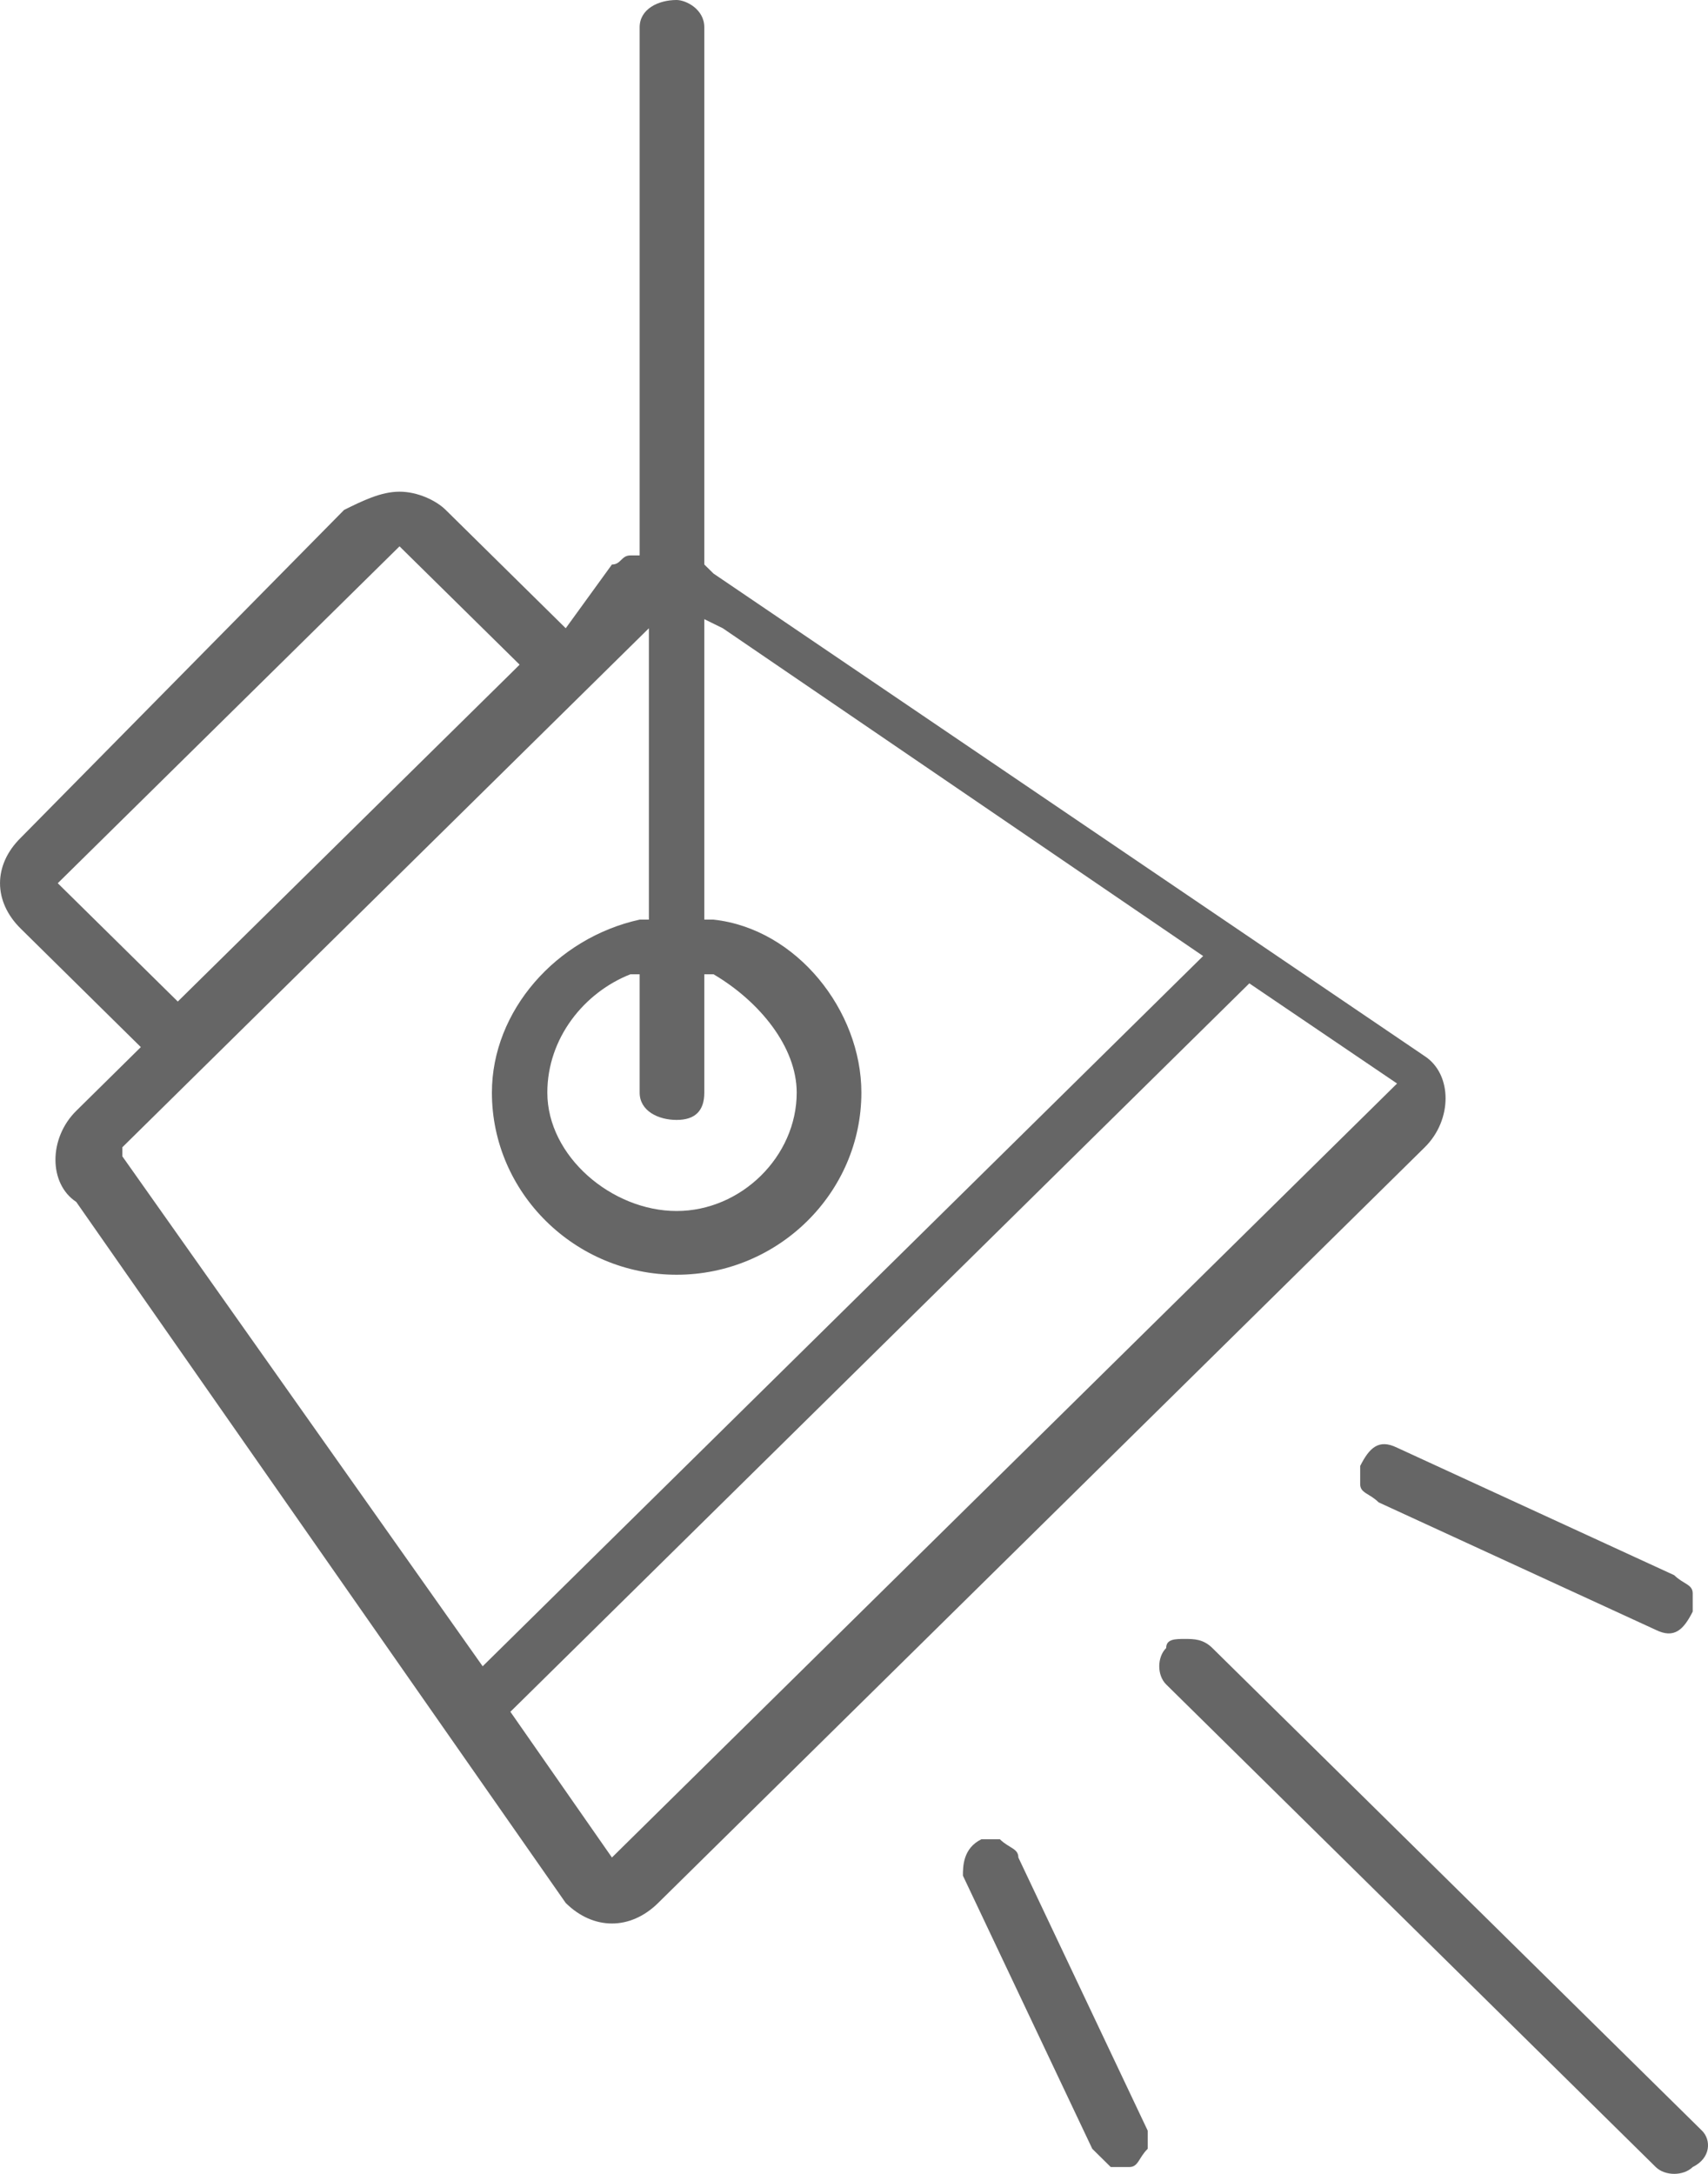 <svg width="22" height="28" viewBox="0 0 22 28" fill="none" xmlns="http://www.w3.org/2000/svg">
<path d="M18.352 13.604L9.191 7.388L9.072 7.271V0.352C9.072 0.117 8.834 0 8.715 0C8.477 0 8.239 0.117 8.239 0.352V7.154H8.12C8.001 7.154 8.001 7.271 7.882 7.271L7.287 8.092L5.741 6.568C5.622 6.45 5.384 6.333 5.146 6.333C4.908 6.333 4.67 6.45 4.432 6.568L0.268 10.79C-0.089 11.141 -0.089 11.611 0.268 11.962L1.814 13.487L0.982 14.308C0.625 14.66 0.625 15.246 0.982 15.481L7.287 24.511C7.644 24.863 8.12 24.863 8.477 24.511L18.352 14.777C18.709 14.425 18.709 13.839 18.352 13.604ZM8.715 14.425C8.953 14.425 9.072 14.308 9.072 14.073V12.549H9.191C9.786 12.9 10.262 13.487 10.262 14.073C10.262 14.894 9.548 15.598 8.715 15.598C7.882 15.598 7.05 14.894 7.05 14.073C7.05 13.37 7.525 12.783 8.12 12.549H8.239V14.073C8.239 14.308 8.477 14.425 8.715 14.425ZM0.744 11.376L5.146 7.037L6.693 8.561L6.574 8.679L2.29 12.9L0.744 11.376ZM1.576 14.894V14.777L8.358 8.092V11.845H8.239C7.168 12.08 6.336 13.018 6.336 14.073C6.336 15.363 7.406 16.419 8.715 16.419C10.024 16.419 11.095 15.363 11.095 14.073C11.095 13.018 10.262 11.962 9.191 11.845H9.072V7.975L9.31 8.092L15.497 12.314L6.217 21.462L1.576 14.894ZM7.882 23.925L6.574 22.048L6.693 21.931L16.092 12.666L17.995 13.956L7.882 23.925Z" fill="#666666"/>
<path d="M6.99 6.333L0.684 0.117C0.565 4.45631e-07 0.446 0 0.327 0C0.208 0 0.089 4.45631e-07 0.089 0.117C-0.03 0.235 -0.03 0.469 0.089 0.586L6.395 6.802C6.514 6.919 6.752 6.919 6.871 6.802C7.109 6.685 7.109 6.45 6.99 6.333Z" transform="translate(14.932 21.11)" fill="#666666"/>
<path d="M1.904 4.222C2.023 4.222 2.142 4.222 2.142 4.222C2.261 4.222 2.261 4.105 2.38 3.987C2.38 3.87 2.38 3.753 2.38 3.753L0.714 0.235C0.714 0.117 0.595 0.117 0.476 0H0.357H0.238C9.04191e-07 0.117 0 0.352 0 0.469L1.666 3.987C1.785 4.105 1.904 4.222 1.904 4.222Z" transform="translate(12.403 23.69)" fill="#666666"/>
<path d="M0.476 0.046C0.238 -0.071 0.119 0.046 0 0.281C0 0.398 0 0.515 0 0.515C0 0.632 0.119 0.632 0.238 0.75L3.807 2.392C4.045 2.509 4.164 2.392 4.283 2.157C4.283 2.04 4.283 1.922 4.283 1.922C4.283 1.805 4.164 1.805 4.045 1.688L0.476 0.046Z" transform="translate(17.52 18.601)" fill="#666666"/>
</svg>
